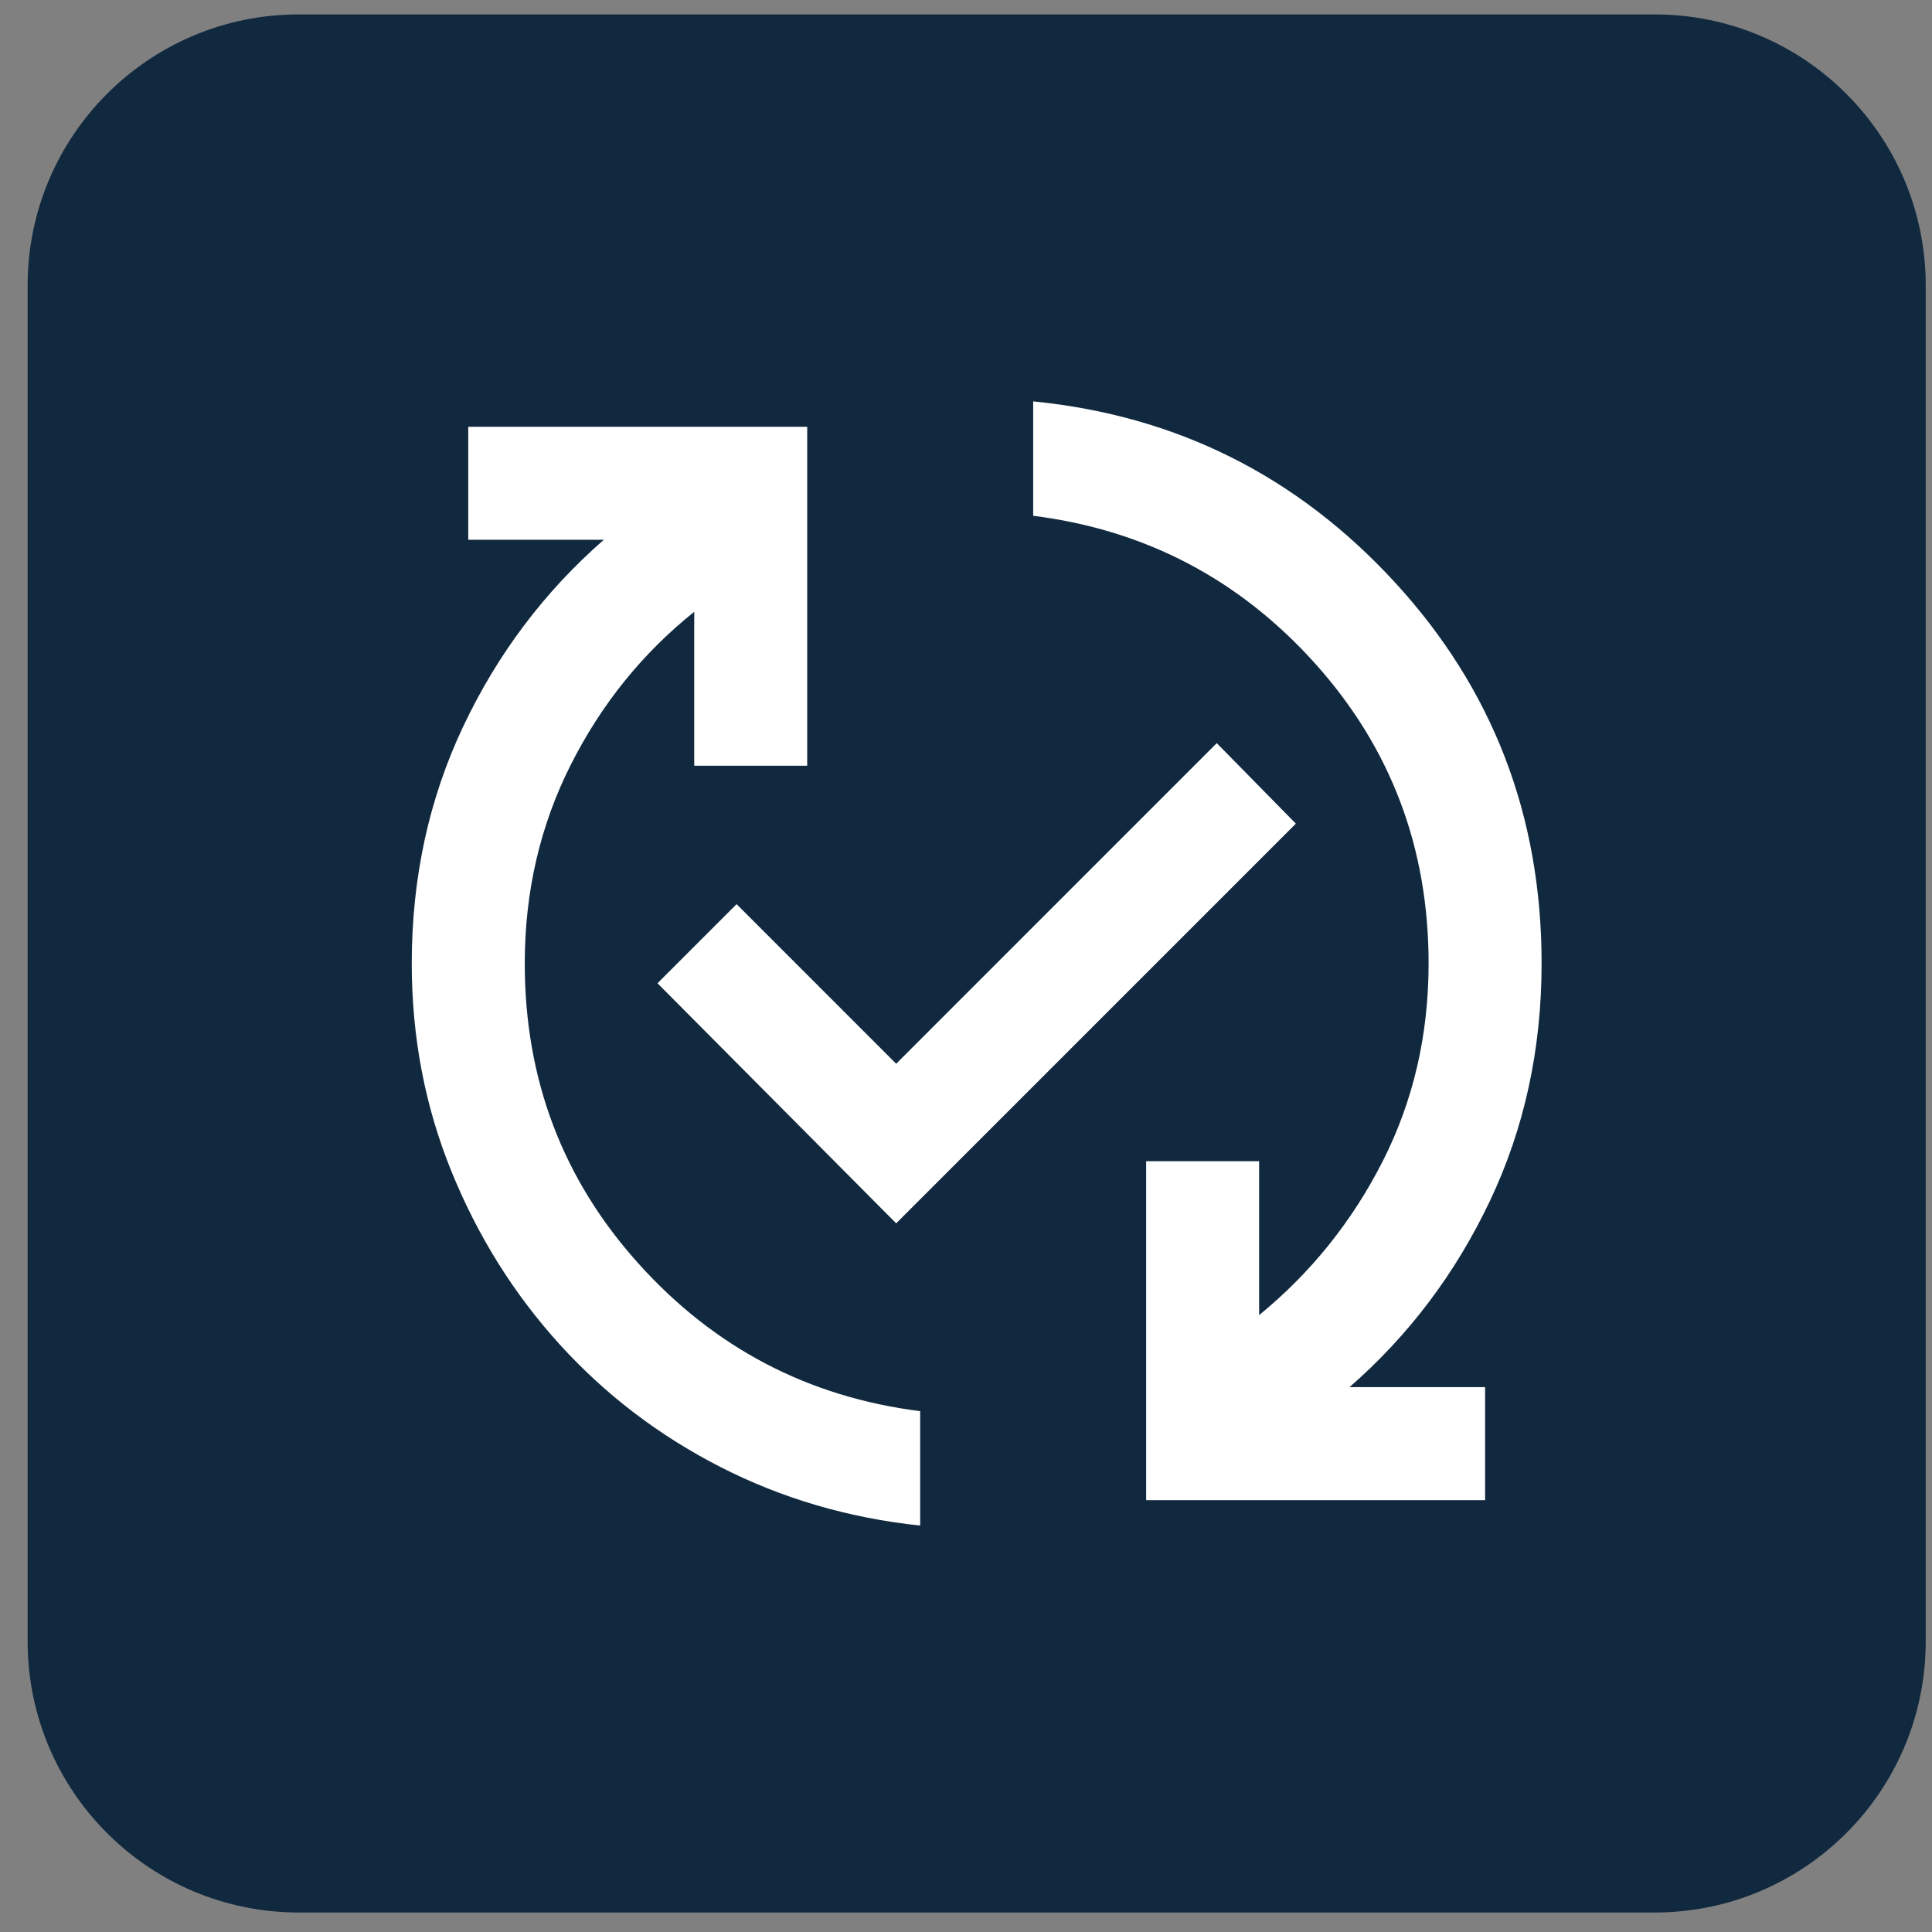 <svg width="57" height="57" viewBox="0 0 57 57" fill="none" xmlns="http://www.w3.org/2000/svg">
<rect x="0" y="0" width="57" height="57" fill="#808080" stroke="none"/>
<path d="M0.815 8.425C0.815 4.007 4.397 0.425 8.815 0.425H48.815C53.234 0.425 56.815 4.007 56.815 8.425V48.425C56.815 52.844 53.234 56.425 48.815 56.425H8.815C4.397 56.425 0.815 52.844 0.815 48.425V8.425Z" fill="#11293F"/>
<path d="M33.815 44.259V34.259H37.148V38.8C38.676 37.55 39.892 36.036 40.795 34.259C41.697 32.481 42.148 30.536 42.148 28.425C42.148 25.009 41.031 22.057 38.795 19.57C36.558 17.085 33.787 15.634 30.482 15.217V11.842C34.704 12.259 38.26 14.036 41.148 17.175C44.037 20.314 45.482 24.064 45.482 28.425C45.482 30.953 44.974 33.286 43.96 35.425C42.947 37.564 41.565 39.398 39.815 40.925H43.815V44.259H33.815ZM27.148 45.009C25.037 44.786 23.072 44.21 21.253 43.28C19.433 42.349 17.85 41.14 16.503 39.654C15.156 38.168 14.093 36.467 13.315 34.55C12.537 32.634 12.148 30.592 12.148 28.425C12.148 25.898 12.656 23.564 13.67 21.425C14.683 19.286 16.065 17.453 17.815 15.925H13.815V12.592H23.815V22.592H20.482V18.05C18.954 19.273 17.738 20.78 16.835 22.572C15.933 24.363 15.482 26.314 15.482 28.425C15.482 31.842 16.6 34.793 18.837 37.279C21.072 39.765 23.843 41.217 27.148 41.634V45.009ZM26.44 36.092L19.398 29.009L21.732 26.675L26.44 31.384L35.898 21.925L38.232 24.3L26.44 36.092Z" fill="white"/>
</svg>
